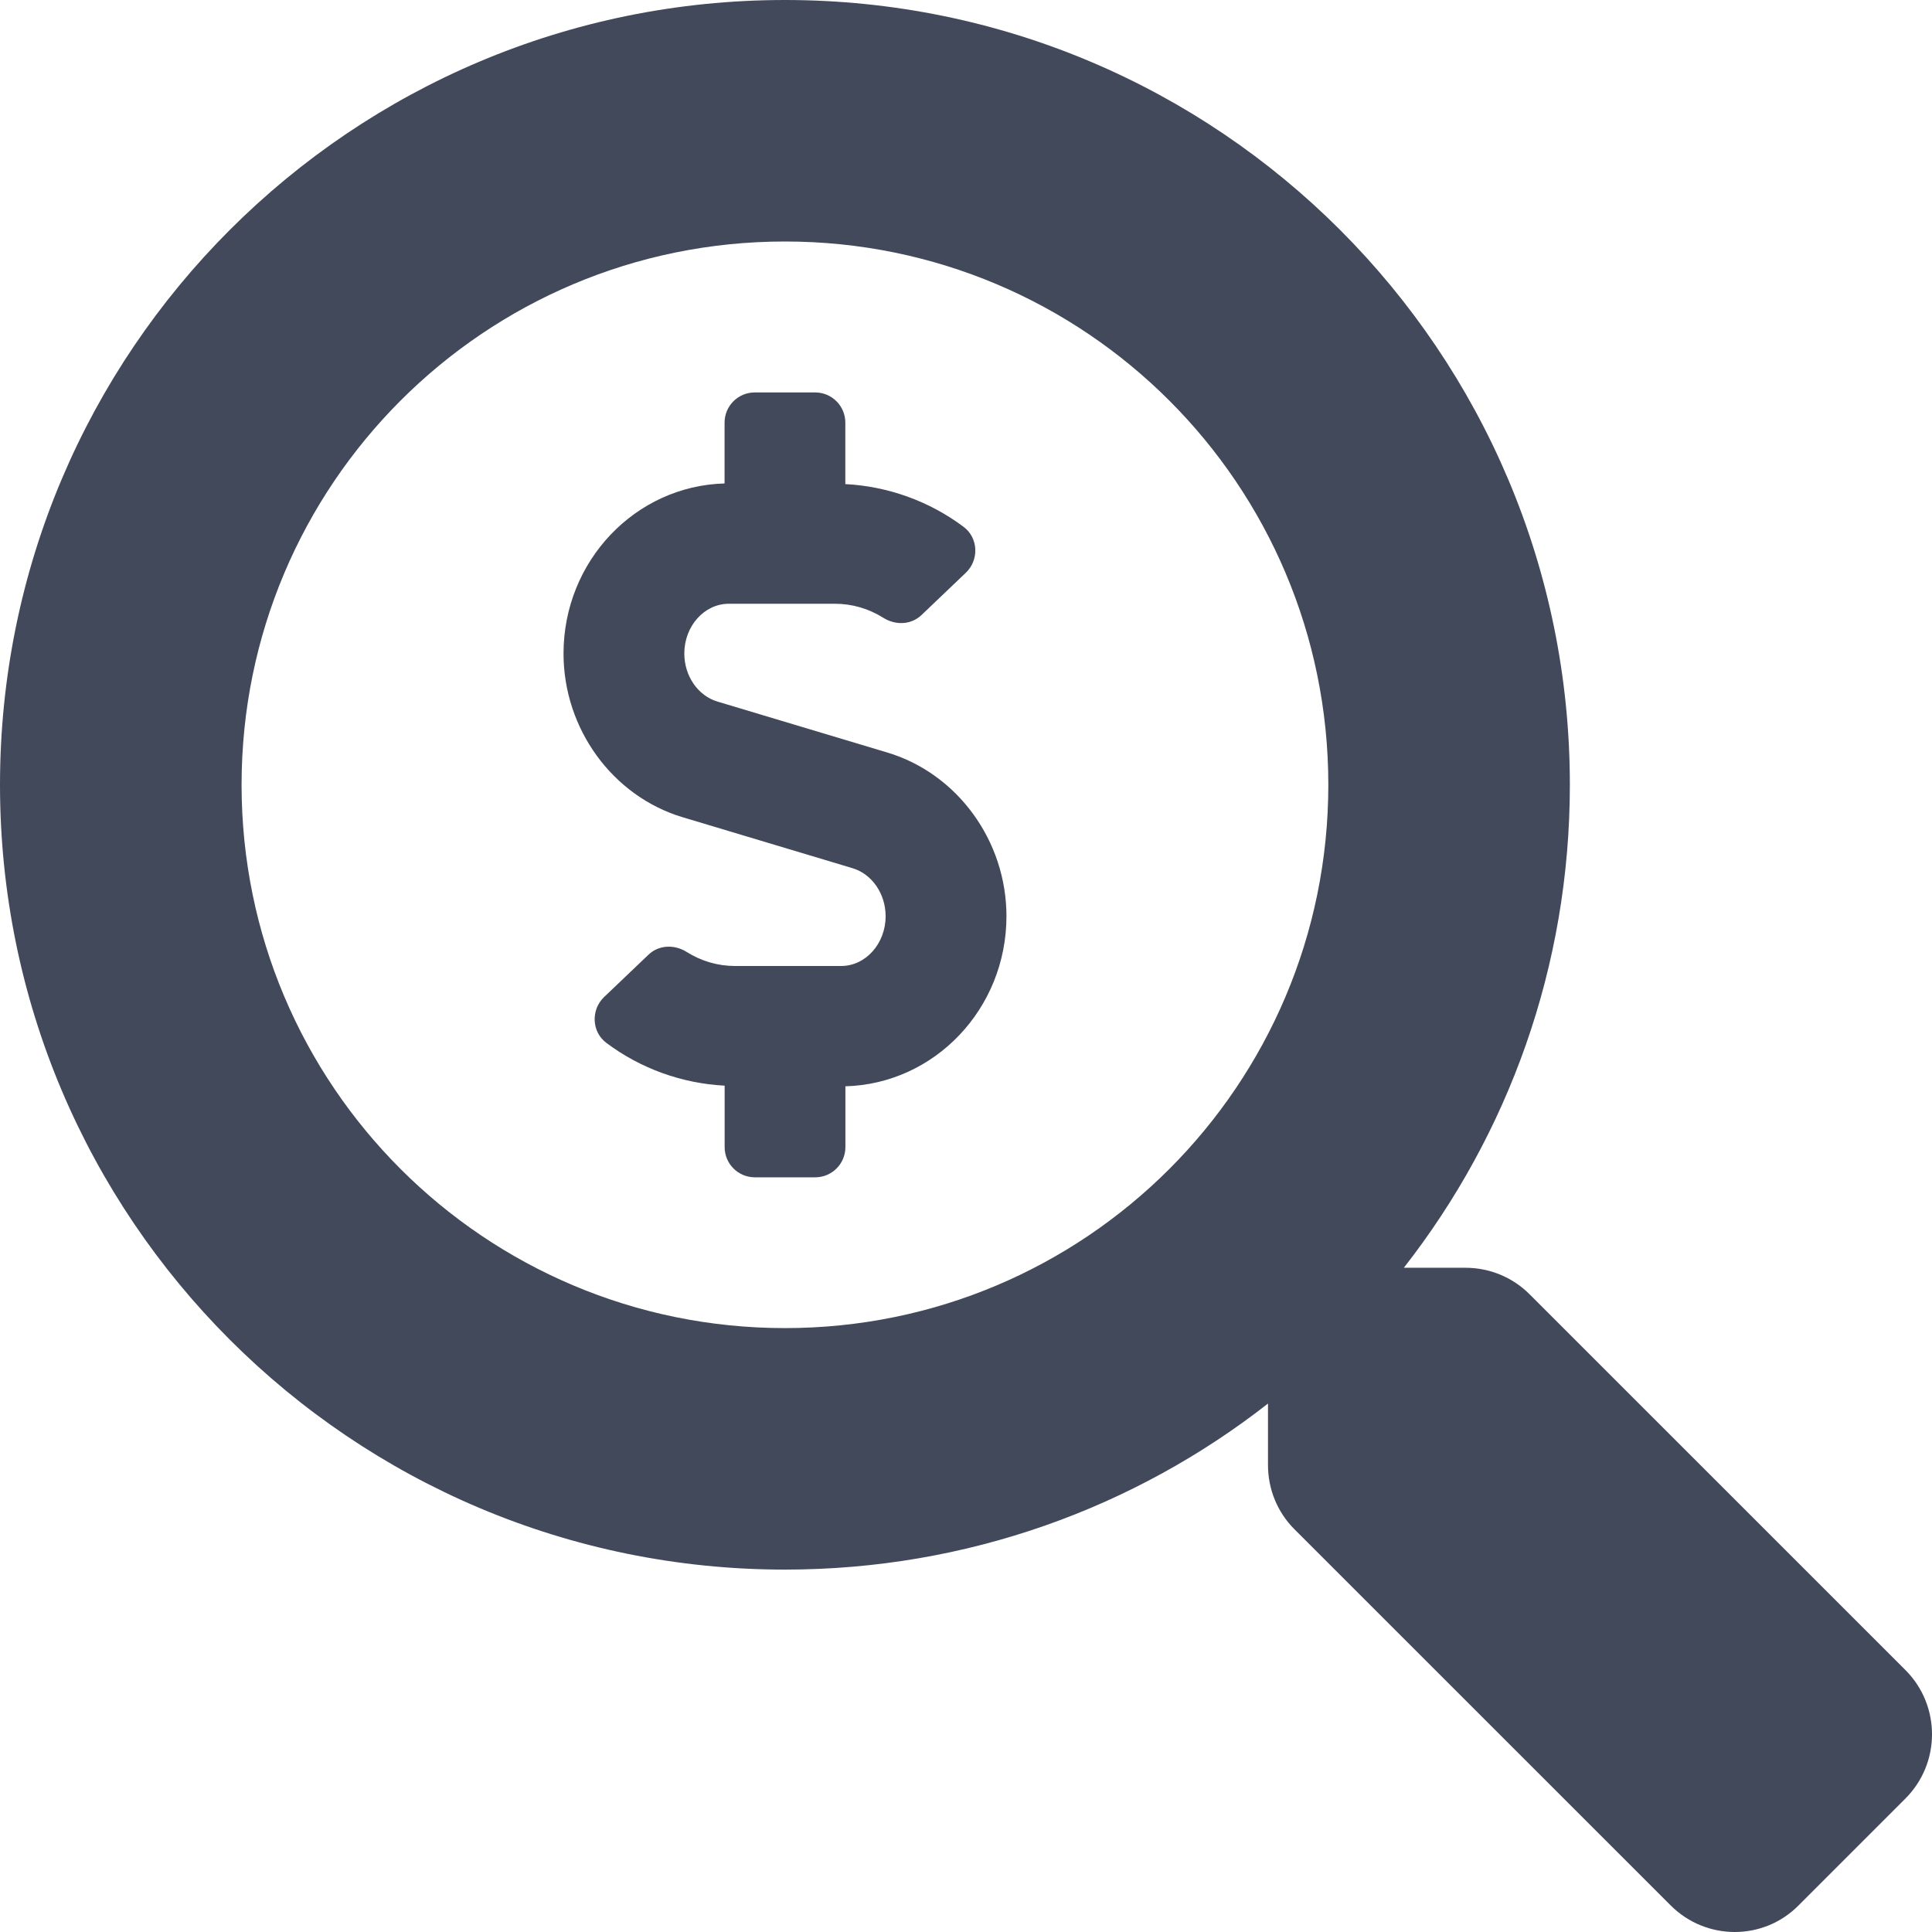 <svg width="512" height="512" viewBox="0 0 512 512" fill="none" xmlns="http://www.w3.org/2000/svg">
<g clip-path="url(#clip0_4636_22155)">
<path d="M505.04 442.66L405.33 342.97C400.83 338.47 394.73 335.97 388.33 335.97H372.03C399.63 300.67 416.03 256.28 416.03 207.98C416.03 93.09 322.92 0 208.02 0C93.12 0 0 93.09 0 207.98C0 322.87 93.11 415.96 208.02 415.96C256.32 415.96 300.73 399.56 336.03 371.96V388.26C336.03 394.66 338.53 400.76 343.03 405.26L442.74 504.95C452.14 514.35 467.34 514.35 476.64 504.95L504.94 476.65C514.34 467.25 514.34 452.06 505.04 442.66ZM208.02 351.96C128.48 351.96 64.02 287.62 64.02 207.98C64.02 128.45 128.37 64 208.02 64C287.56 64 352.02 128.34 352.02 207.98C352.02 287.51 287.67 351.96 208.02 351.96ZM235.13 199.42L190.12 185.92C184.96 184.37 181.35 179.14 181.35 173.19C181.35 165.92 186.65 160 193.15 160H221.26C225.82 160 230.22 161.29 234.08 163.72C237.32 165.75 241.44 165.63 244.21 162.99L255.96 151.78C259.49 148.41 259.29 142.57 255.39 139.64C246.29 132.81 235.31 128.87 224.02 128.29V112C224.02 107.58 220.44 104 216.02 104H200.02C195.6 104 192.02 107.58 192.02 112V128.12C168.39 128.75 149.34 148.67 149.34 173.19C149.34 193.16 162.33 211 180.92 216.58L225.93 230.08C231.09 231.63 234.7 236.86 234.7 242.81C234.7 250.08 229.4 256 222.9 256H194.8C190.24 256 185.84 254.71 181.98 252.28C178.74 250.25 174.62 250.37 171.85 253.01L160.1 264.22C156.57 267.59 156.77 273.43 160.67 276.36C169.77 283.19 180.75 287.13 192.04 287.71V304C192.04 308.42 195.62 312 200.04 312H216.04C220.46 312 224.04 308.42 224.04 304V287.88C247.67 287.25 266.72 267.34 266.72 242.81C266.72 222.84 253.73 205 235.13 199.42Z" fill="#41495B"/>
</g>
<defs>
<clipPath id="clip0_4636_22155">
<rect width="512" height="512" fill="white"/>
</clipPath>
</defs>
</svg>
